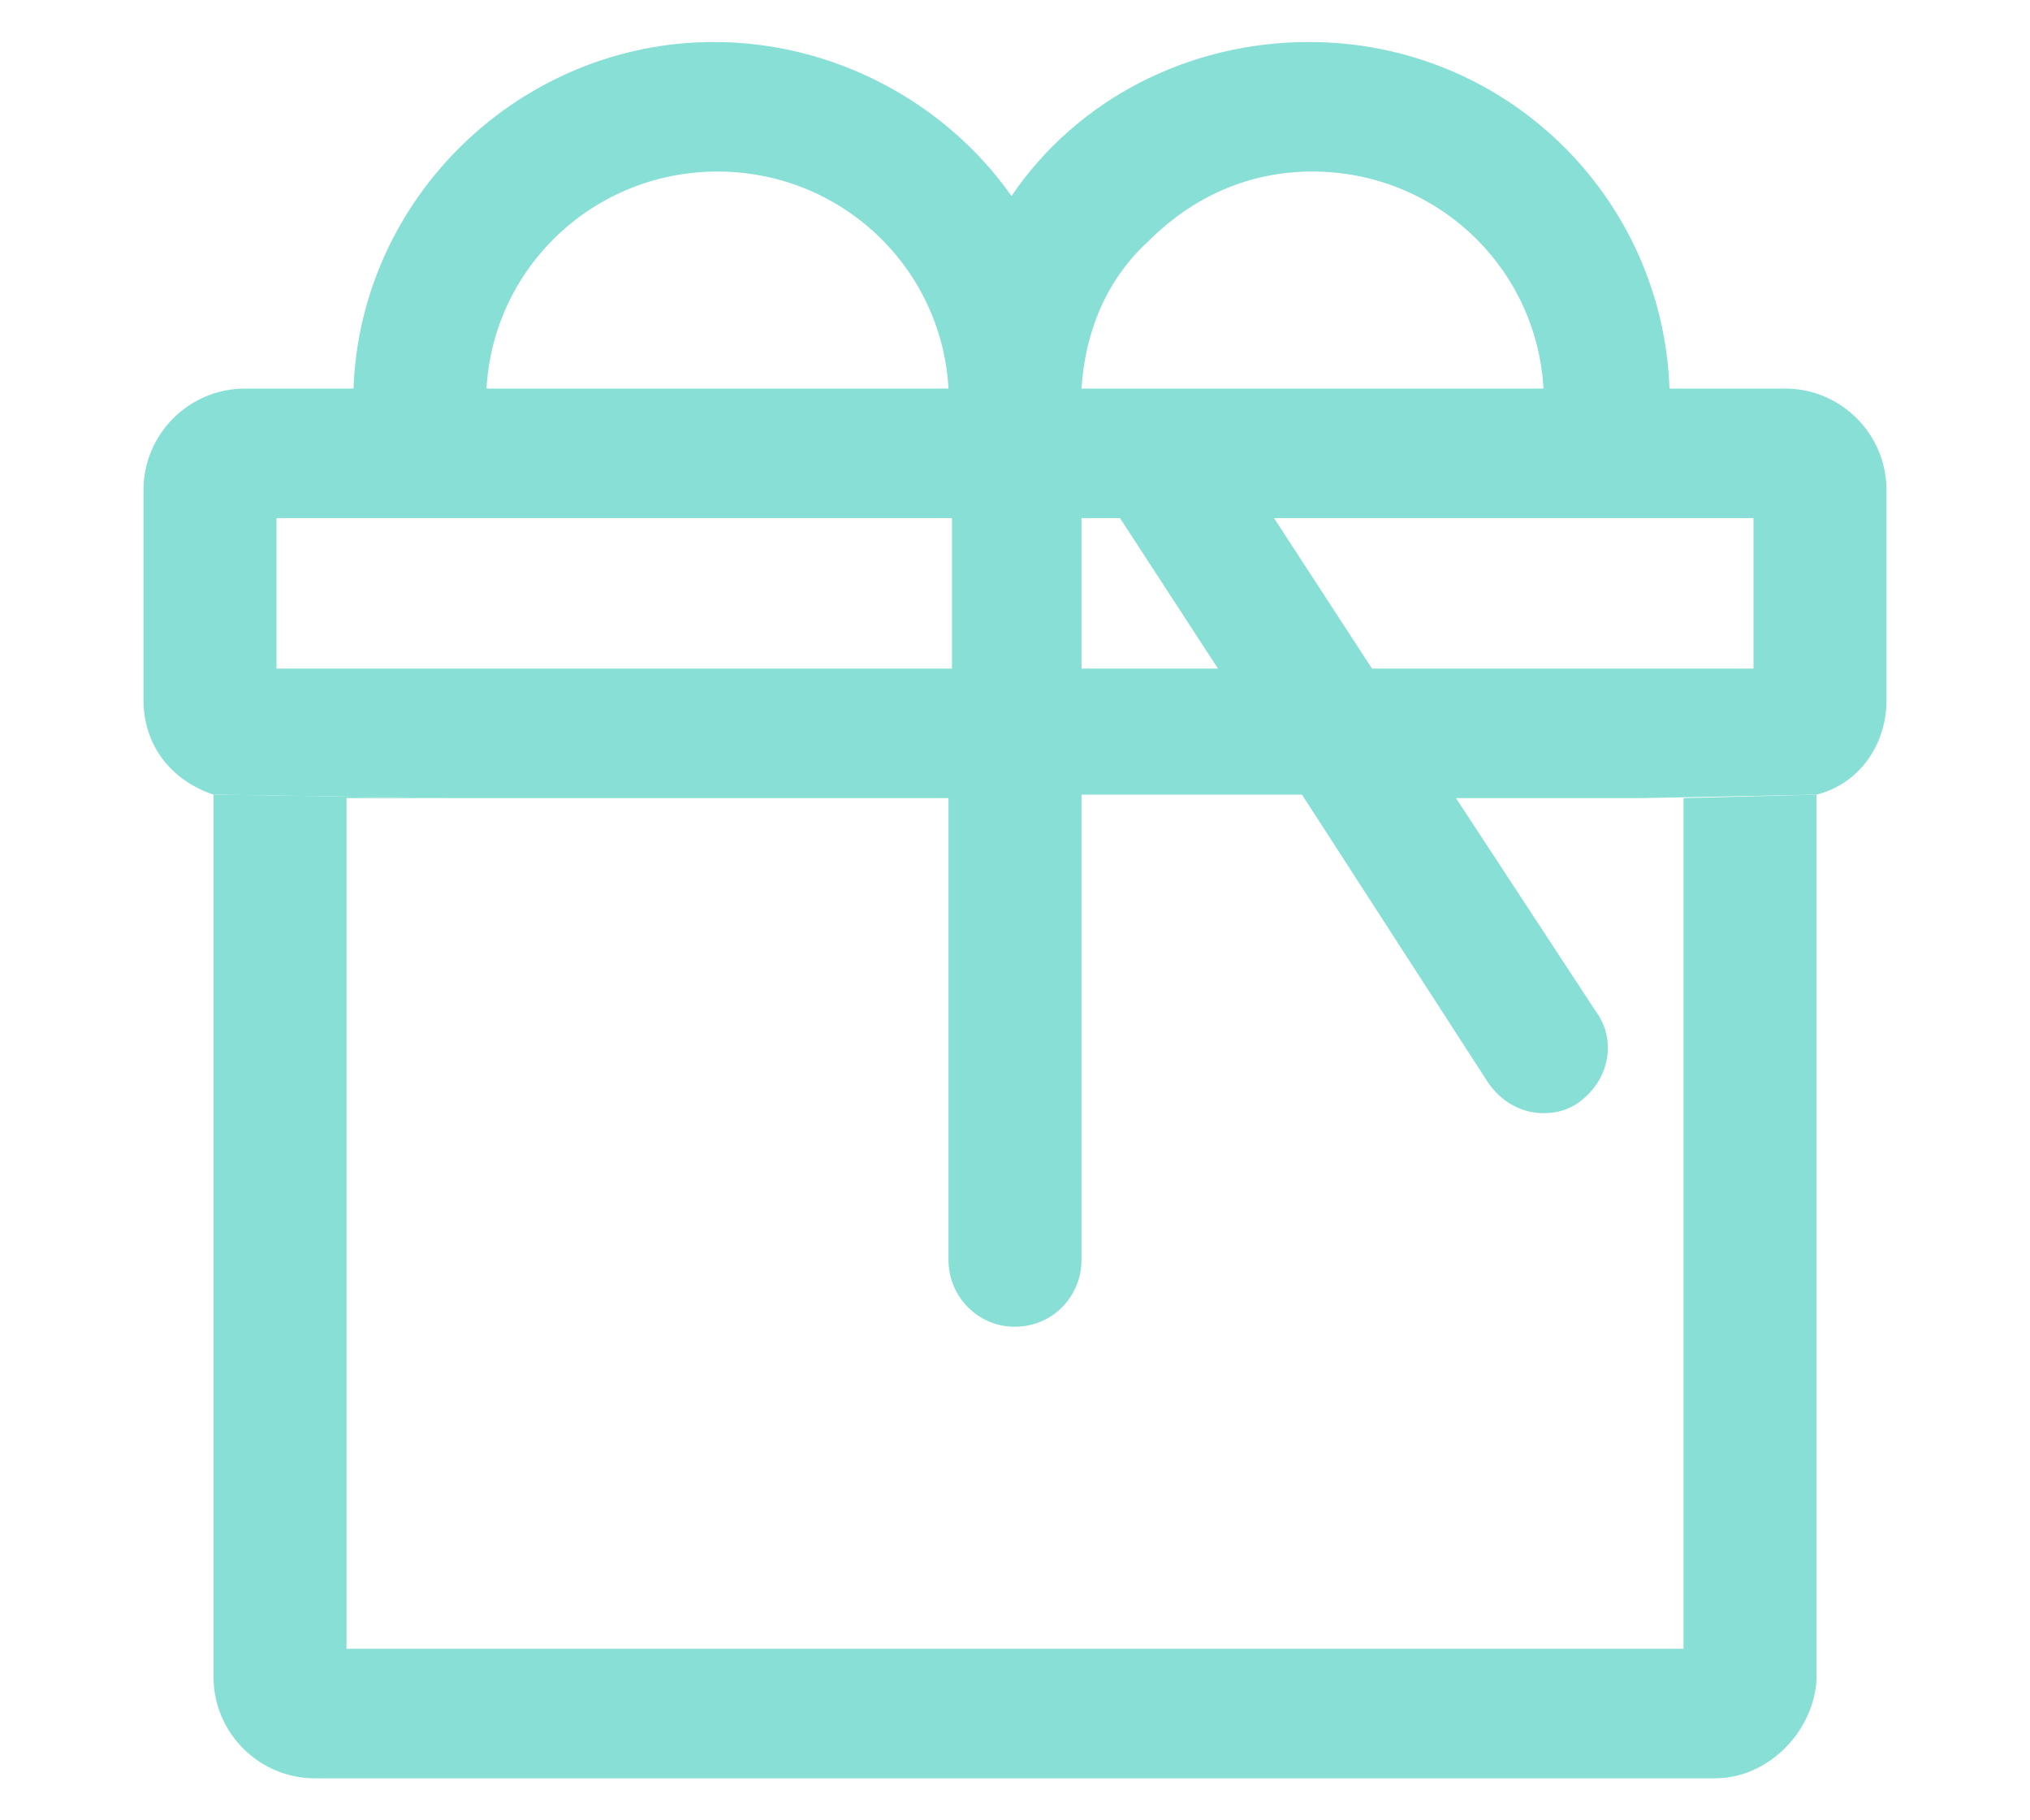 <?xml version="1.0" encoding="utf-8"?>
<!-- Generator: Adobe Illustrator 22.1.0, SVG Export Plug-In . SVG Version: 6.00 Build 0)  -->
<svg version="1.1" id="Capa_1" xmlns="http://www.w3.org/2000/svg" xmlns:xlink="http://www.w3.org/1999/xlink" x="0px" y="0px"
	 viewBox="0 0 58 52" style="enable-background:new 0 0 58 52;" xml:space="preserve">
<style type="text/css">
	.st0{fill:none;}
	.st1{fill:#87DFD6;}
</style>
<g>
	<polygon class="st0" points="30.9,14.8 30.9,19.1 34.8,19.1 32,14.8 	"/>
	<path class="st0" d="M37.5,4.9c-1.8,0-3.4,0.7-4.7,2C31.6,8,31,9.5,30.9,11.1h13.2C43.9,7.6,41,4.9,37.5,4.9z"/>
	<rect x="7.9" y="14.8" class="st0" width="19.3" height="4.3"/>
	<path class="st0" d="M20.5,4.9c-3.5,0-6.4,2.7-6.6,6.2h13.2C26.9,7.6,24,4.9,20.5,4.9z"/>
	<polygon class="st0" points="39.2,19.1 50.1,19.1 50.1,14.8 36.4,14.8 	"/>
	<path class="st0" d="M9.9,47.1h38.2V22.8h-1.3h-5.2l4,6.1c0.3,0.4,0.4,0.9,0.3,1.4c-0.1,0.5-0.4,0.9-0.8,1.2
		c-0.3,0.2-0.6,0.3-1,0.3c-0.6,0-1.2-0.3-1.6-0.9l-5.3-8.2h-6.3V36c0,1-0.8,1.9-1.9,1.9S27.1,37,27.1,36V22.8H12.9h-3V47.1z"/>
	<path class="st1" d="M48.1,22.8v24.3H9.9V22.8h3l-6.8-0.1v25.2c0,1.6,1.3,2.9,2.9,2.9h40c1.5,0,2.8-1.3,2.9-2.8V22.7L48.1,22.8"/>
	<path class="st1" d="M53.9,20v-6c0-1.6-1.3-2.9-2.9-2.9h-3.3C47.5,5.6,43,1.2,37.4,1.2c-3.4,0-6.6,1.6-8.5,4.4
		c-1.9-2.7-5.1-4.4-8.5-4.4c-5.5,0-10.1,4.4-10.3,9.9H7c-1.6,0-2.9,1.3-2.9,2.9v6c0,1.3,0.8,2.3,2,2.7l0,0l6.8,0.1h14.2V36
		c0,1,0.8,1.9,1.9,1.9s1.9-0.9,1.9-1.9V22.7h6.3l5.3,8.2c0.4,0.6,1,0.9,1.6,0.9c0.4,0,0.7-0.1,1-0.3c0.4-0.3,0.7-0.7,0.8-1.2
		s0-1-0.3-1.4l-4-6.1h5.2l5.1-0.1l0,0C53.1,22.4,53.9,21.3,53.9,20z M20.5,4.9c3.5,0,6.4,2.7,6.6,6.2H13.9C14.1,7.6,17,4.9,20.5,4.9
		z M27.2,19.1H7.9v-4.3h19.3C27.2,14.8,27.2,19.1,27.2,19.1z M32.8,6.9c1.3-1.3,2.9-2,4.7-2c3.5,0,6.4,2.7,6.6,6.2H30.9
		C31,9.5,31.6,8,32.8,6.9z M30.9,19.1v-4.3H32l2.8,4.3H30.9z M50.1,19.1H39.2l-2.8-4.3h13.7C50.1,14.8,50.1,19.1,50.1,19.1z"/>
</g>
</svg>
